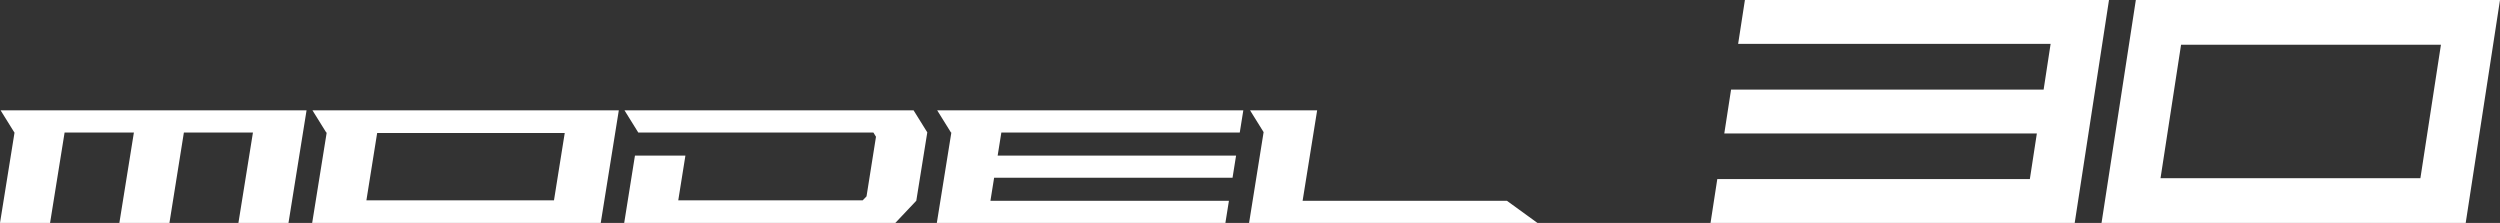 <?xml version="1.0" encoding="UTF-8"?>
<svg id="_レイヤー_2" data-name="レイヤー 2" xmlns="http://www.w3.org/2000/svg" viewBox="0 0 325.06 28.99">
  <rect x="0" y="0" width="325.06" height="28.99" fill="#333333" stroke="none"/>
  <defs>
    <style>
      .cls-1 {
        fill: #fff;
        stroke-width: 0px;
      }
    </style>
  </defs>
  <g id="_レイヤー_1-2" data-name="レイヤー 1">
    <path class="cls-1" d="M161.66,14.35l-.46,2.88h-31l-.48,3h31l-.46,2.88h-31l-.48,3h31.01l-.46,2.88h-37.52l1.89-11.76h-.05l-1.79-2.88h39.82ZM199.91,28.99l-3.97-2.88h-26.57l1.89-11.76h-8.72l1.76,2.83-1.89,11.81h37.52ZM.08,14.35l1.79,2.88h.02l-1.89,11.76h6.51l1.89-11.76h9.01l-1.89,11.76h6.51l1.88-11.76h8.98l-1.89,11.76h6.51l2.35-14.64H.08ZM80.46,14.35l-2.35,14.64h-37.52l1.89-11.76h-.06l-1.79-2.88h39.82ZM47.64,26.05h24.39l1.4-8.76h-24.39l-1.4,8.76ZM118.78,14.35h-37.58l1.79,2.88h30.57l.34.55-1.23,7.75-.5.52h-23.98l.93-5.82h-6.56l-1.4,8.76h35.25l2.73-2.89,1.43-8.89-1.78-2.86Z"/>
    <g>
      <polygon class="cls-1" points="226.88 0 226 5.7 266.63 5.7 265.72 11.65 225.08 11.65 224.2 17.35 264.84 17.35 263.93 23.28 223.29 23.28 222.41 28.99 269.76 28.99 274.22 0 226.88 0"/>
      <path class="cls-1" d="M277.71,0l-4.46,28.99h47.35L325.06,0h-47.35ZM314.71,23.17h-33.79l2.67-17.35h33.79l-2.67,17.35Z"/>
    </g>
  </g>
</svg>